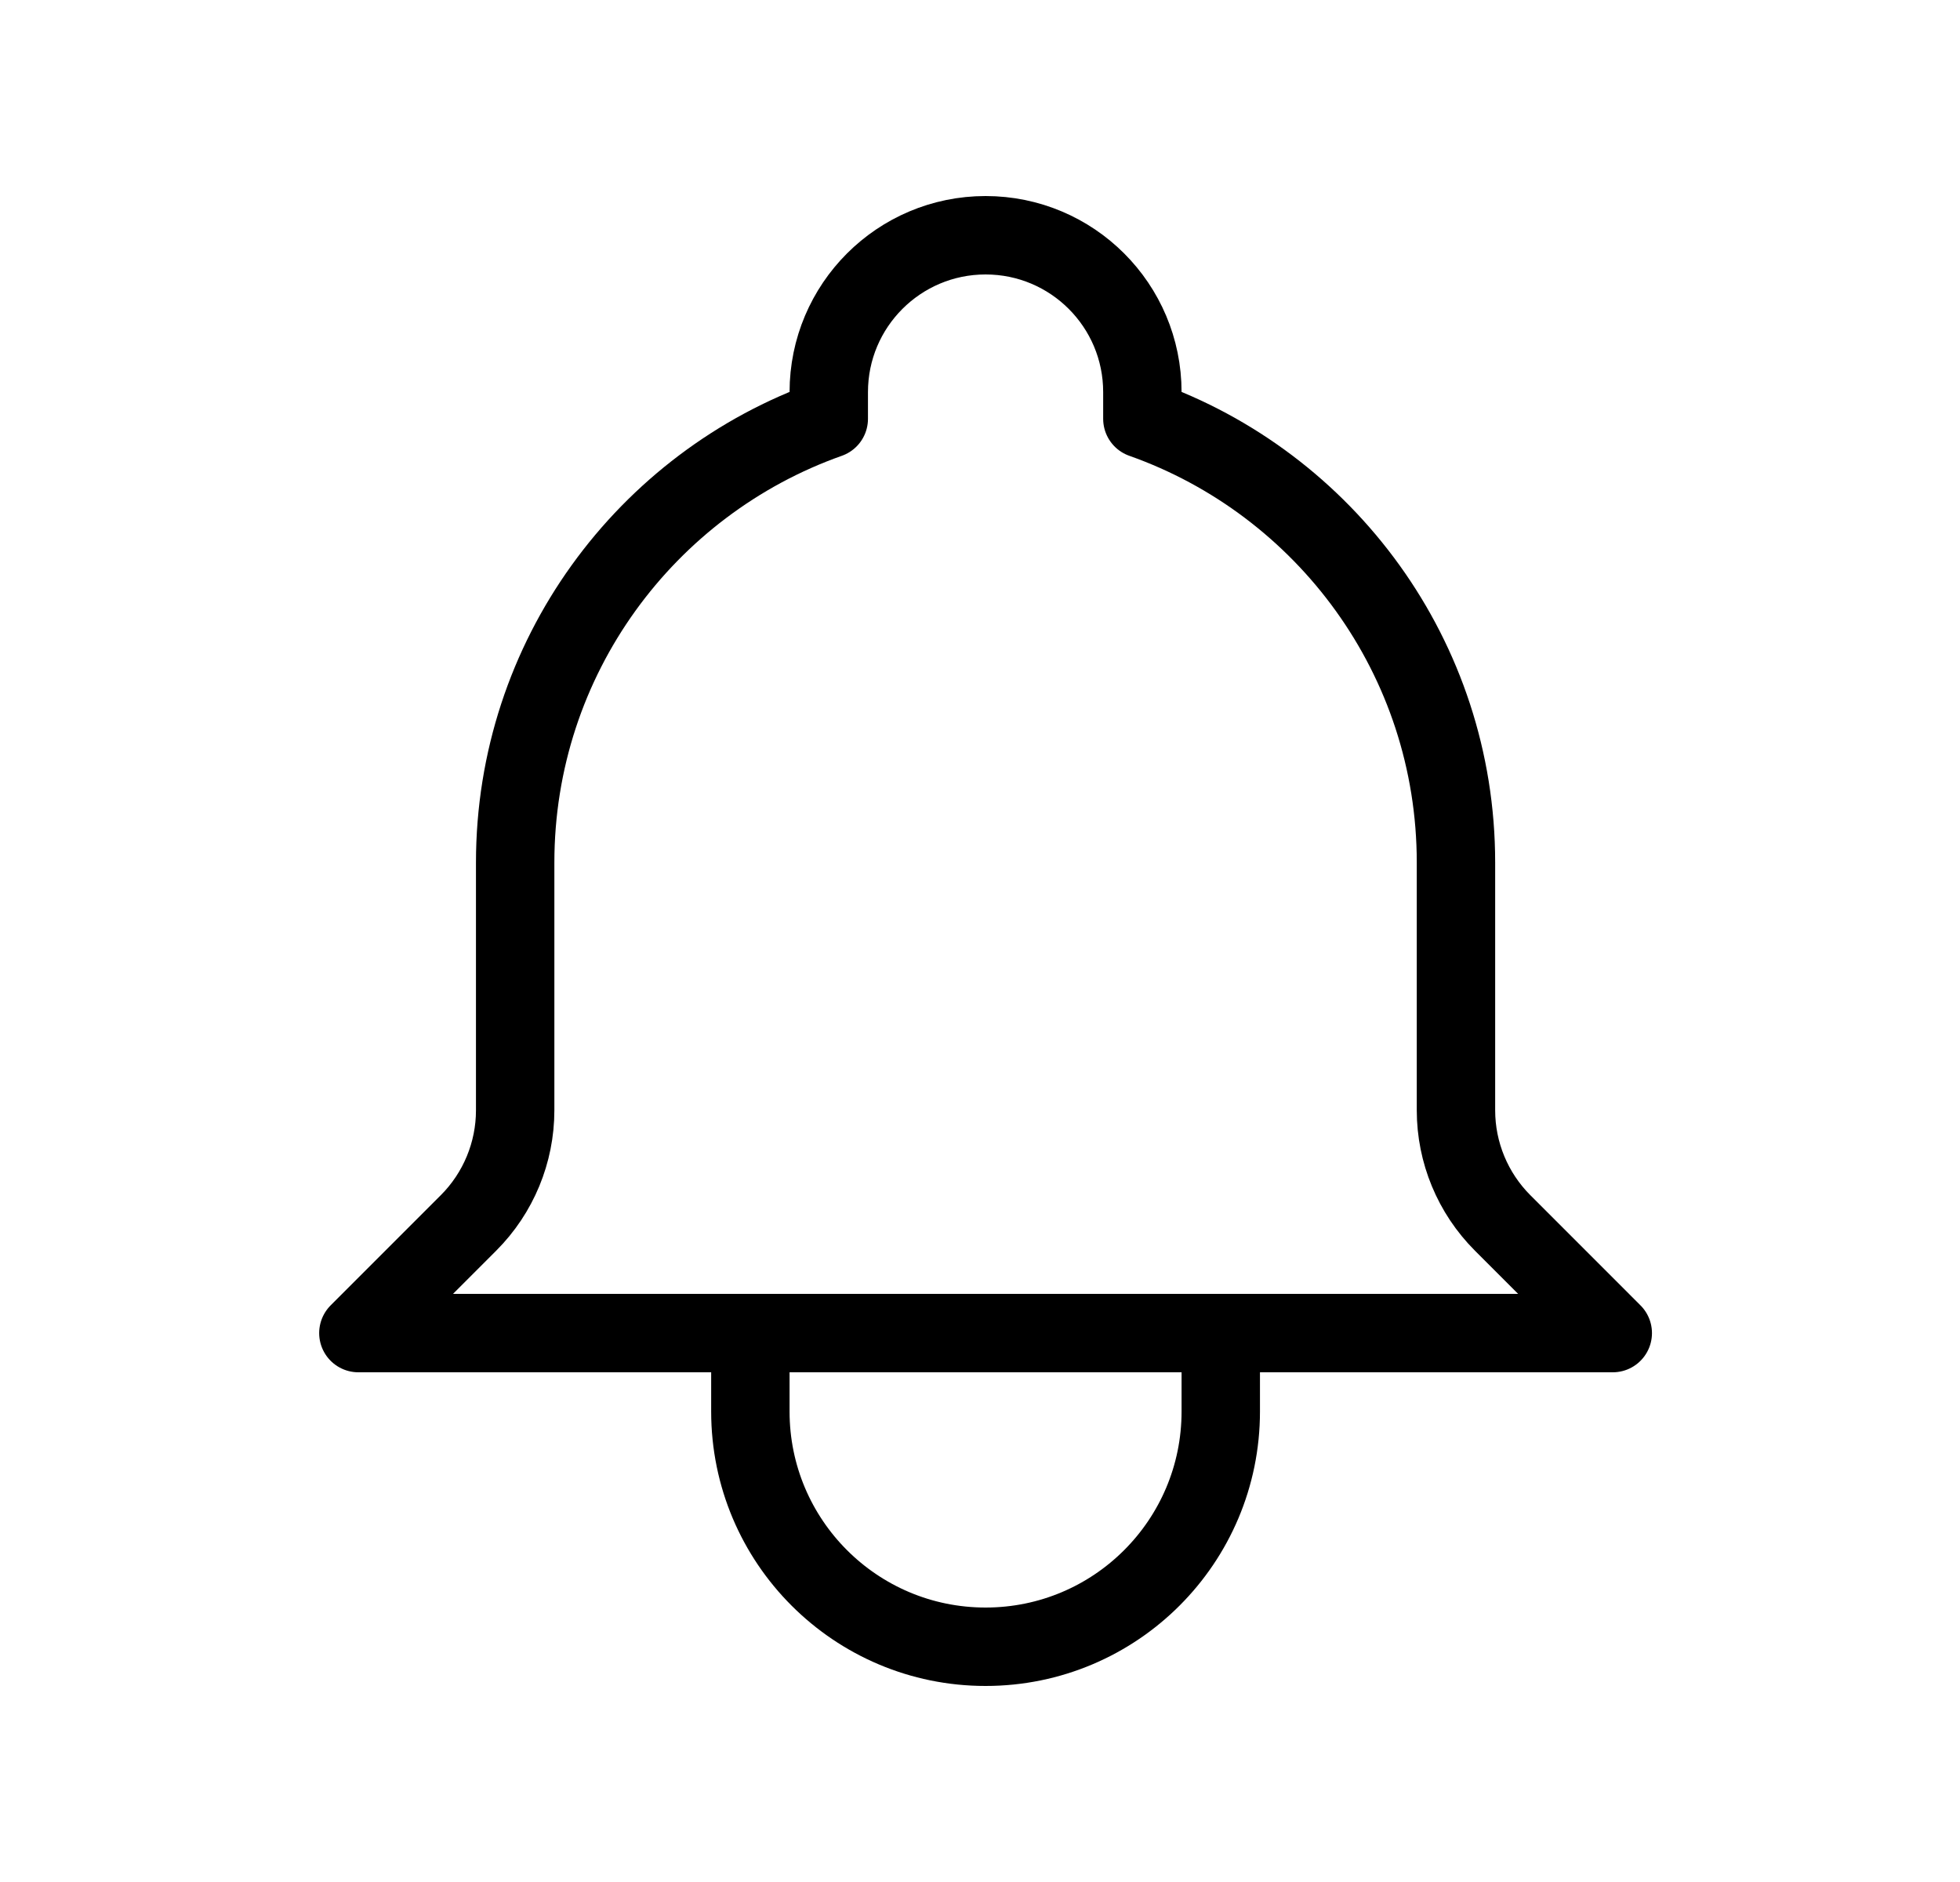 <svg xmlns="http://www.w3.org/2000/svg" width="25" height="24" viewBox="0 0 25 24" fill="none">
  <path d="M15.571 17H20.571L19.166 15.595C18.785 15.214 18.571 14.697 18.571 14.159V11C18.571 8.388 16.902 6.165 14.571 5.341V5C14.571 3.895 13.676 3 12.571 3C11.467 3 10.571 3.895 10.571 5V5.341C8.241 6.165 6.571 8.388 6.571 11V14.159C6.571 14.697 6.357 15.214 5.976 15.595L4.571 17H9.571M15.571 17V18C15.571 19.657 14.228 21 12.571 21C10.914 21 9.571 19.657 9.571 18V17M15.571 17H9.571" stroke="black" stroke-linecap="round" stroke-linejoin="round"/>
</svg>